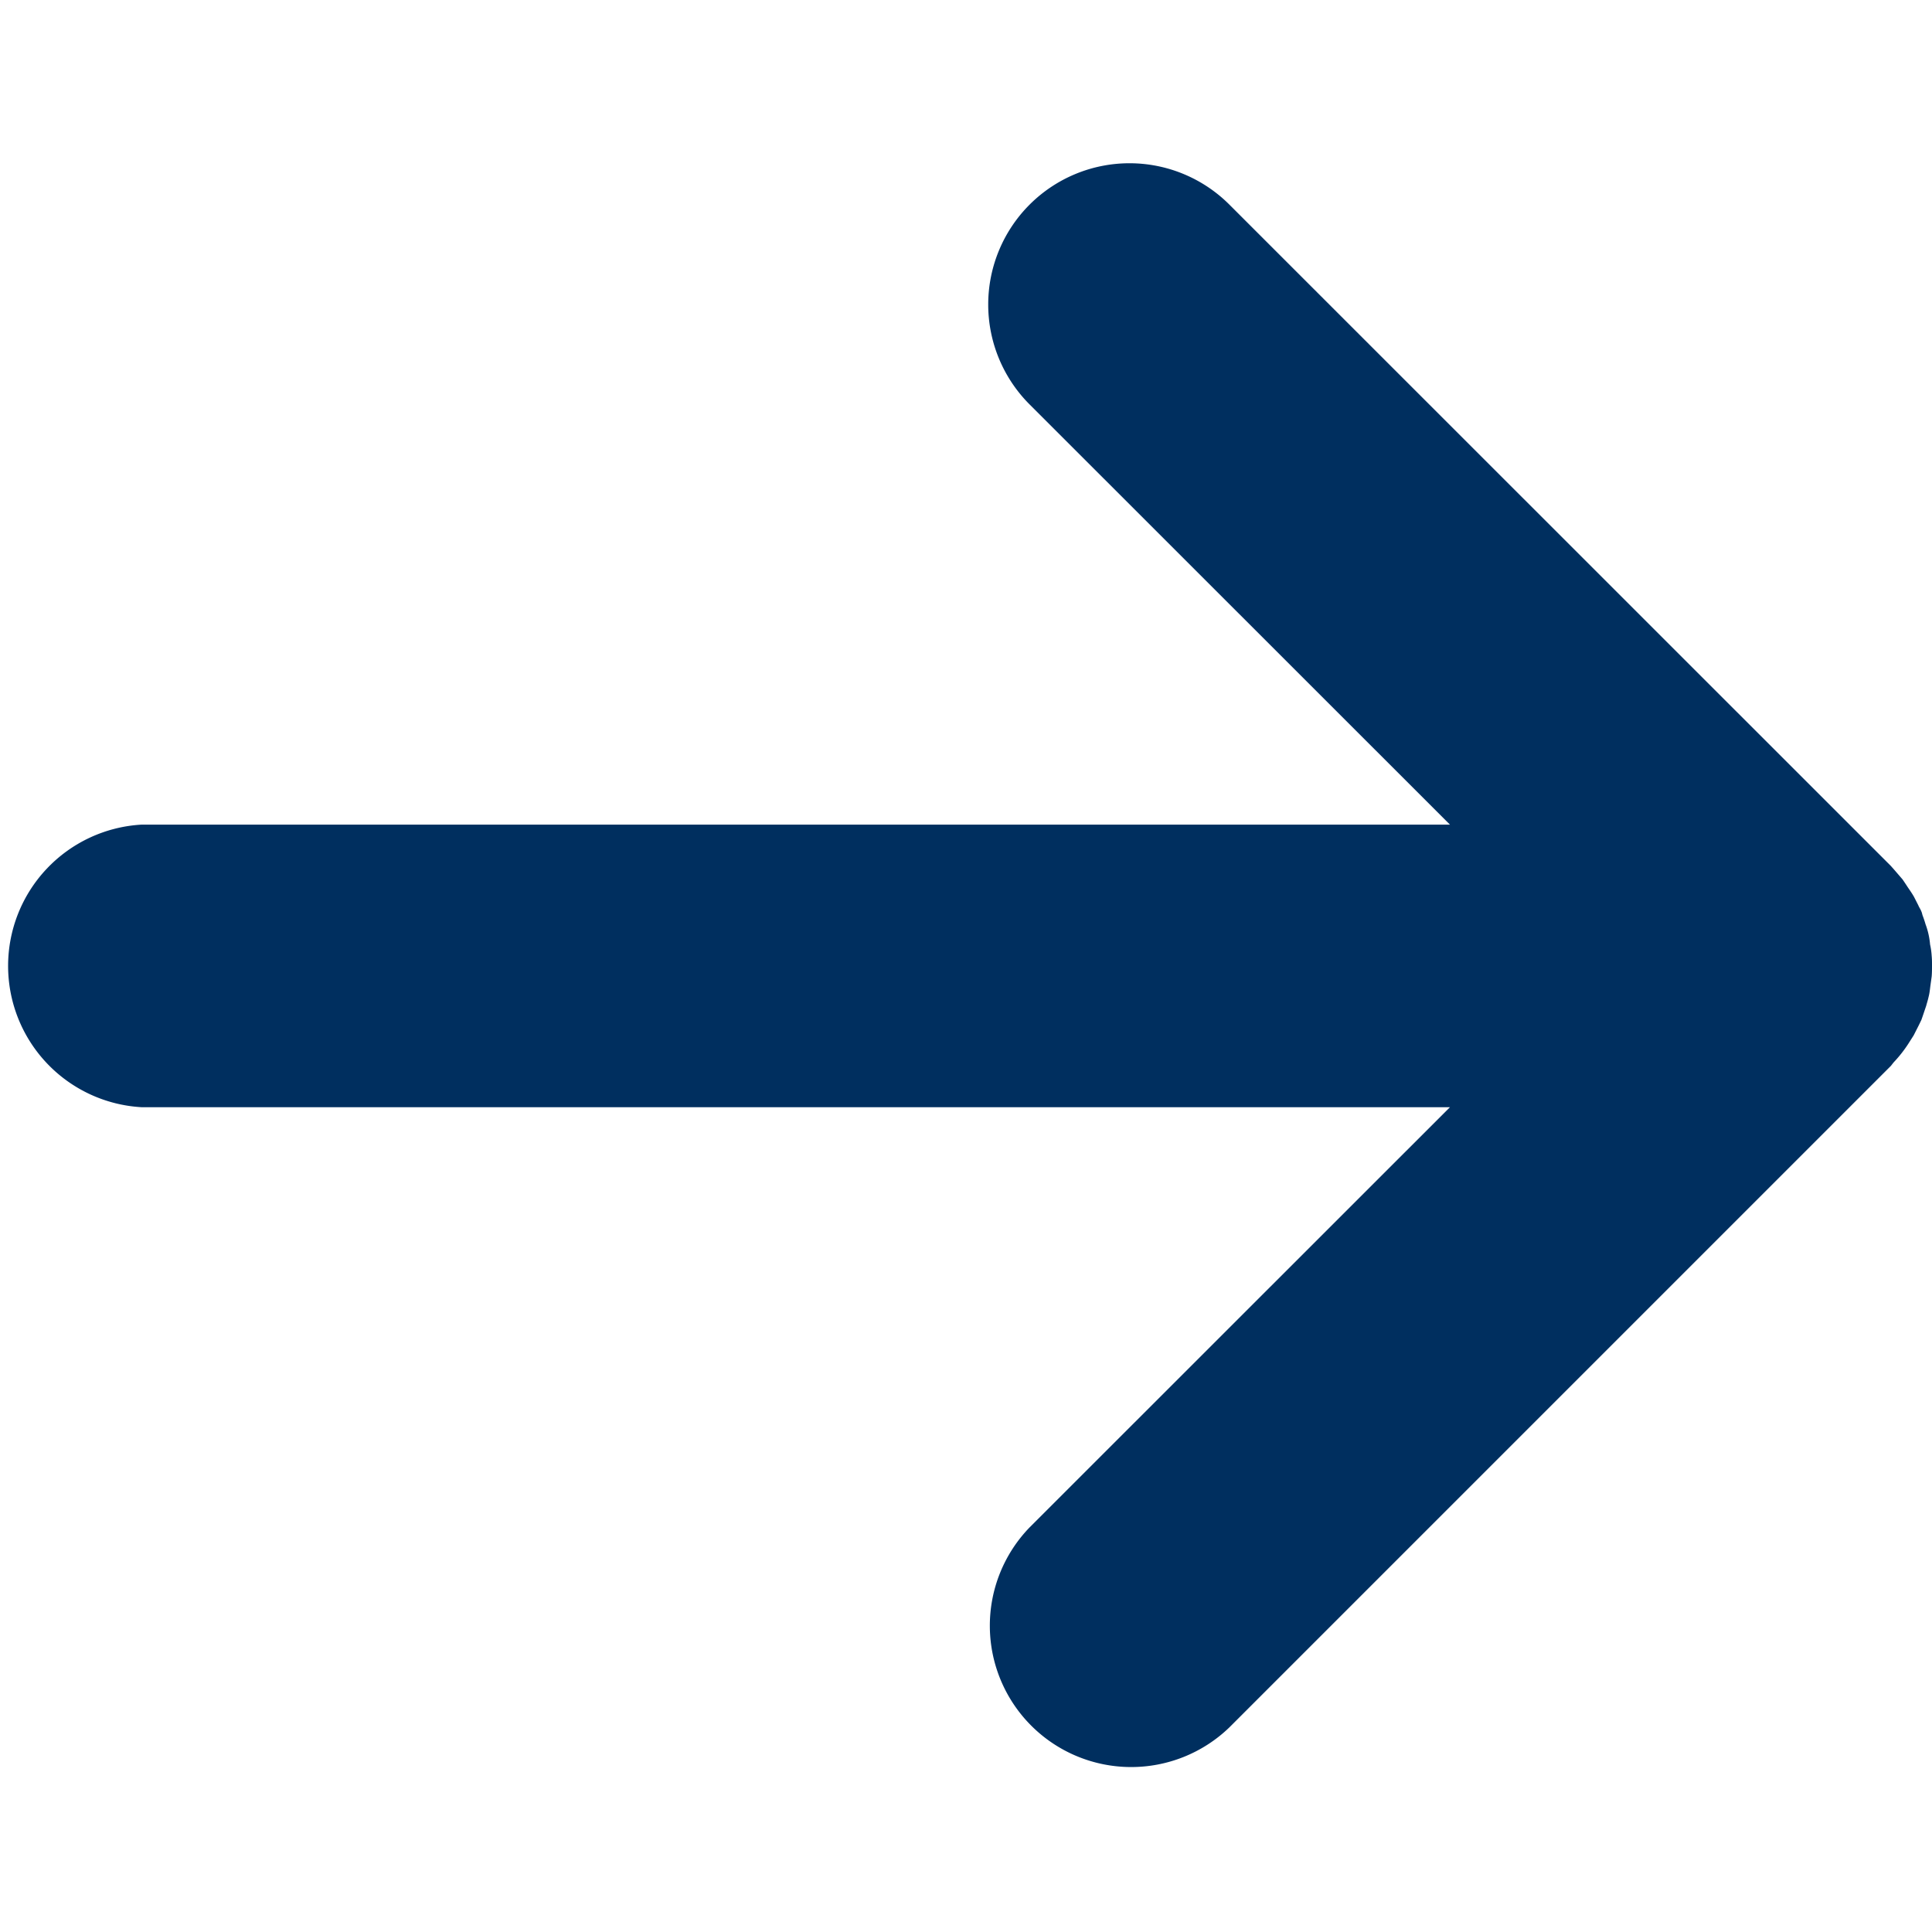 <svg xmlns="http://www.w3.org/2000/svg" viewBox="0 0 12 12"><path fill="#002F5F" d="M11.851 6.486l.035-.055.032-.063.016-.033.007-.02.023-.068c.005-.019.011-.037.015-.056.006-.022.008-.045.011-.068l.008-.058c.002-.023.002-.047.002-.07 0-.02 0-.038-.002-.058a.449.449 0 00-.01-.071.468.468 0 00-.028-.125.683.683 0 00-.018-.054c-.003-.008-.004-.017-.007-.023-.005-.015-.015-.028-.02-.041l-.027-.053c-.012-.021-.026-.041-.039-.06a2 2 0 00-.032-.048l-.05-.058-.023-.026-4.108-4.107a.877.877 0 10-1.241 1.241l2.611 2.61H.878a.879.879 0 000 1.755h8.128l-2.611 2.61a.878.878 0 001.241 1.242l4.109-4.109c.008-.01.015-.02.023-.028a.804.804 0 00.083-.106z"/></svg>